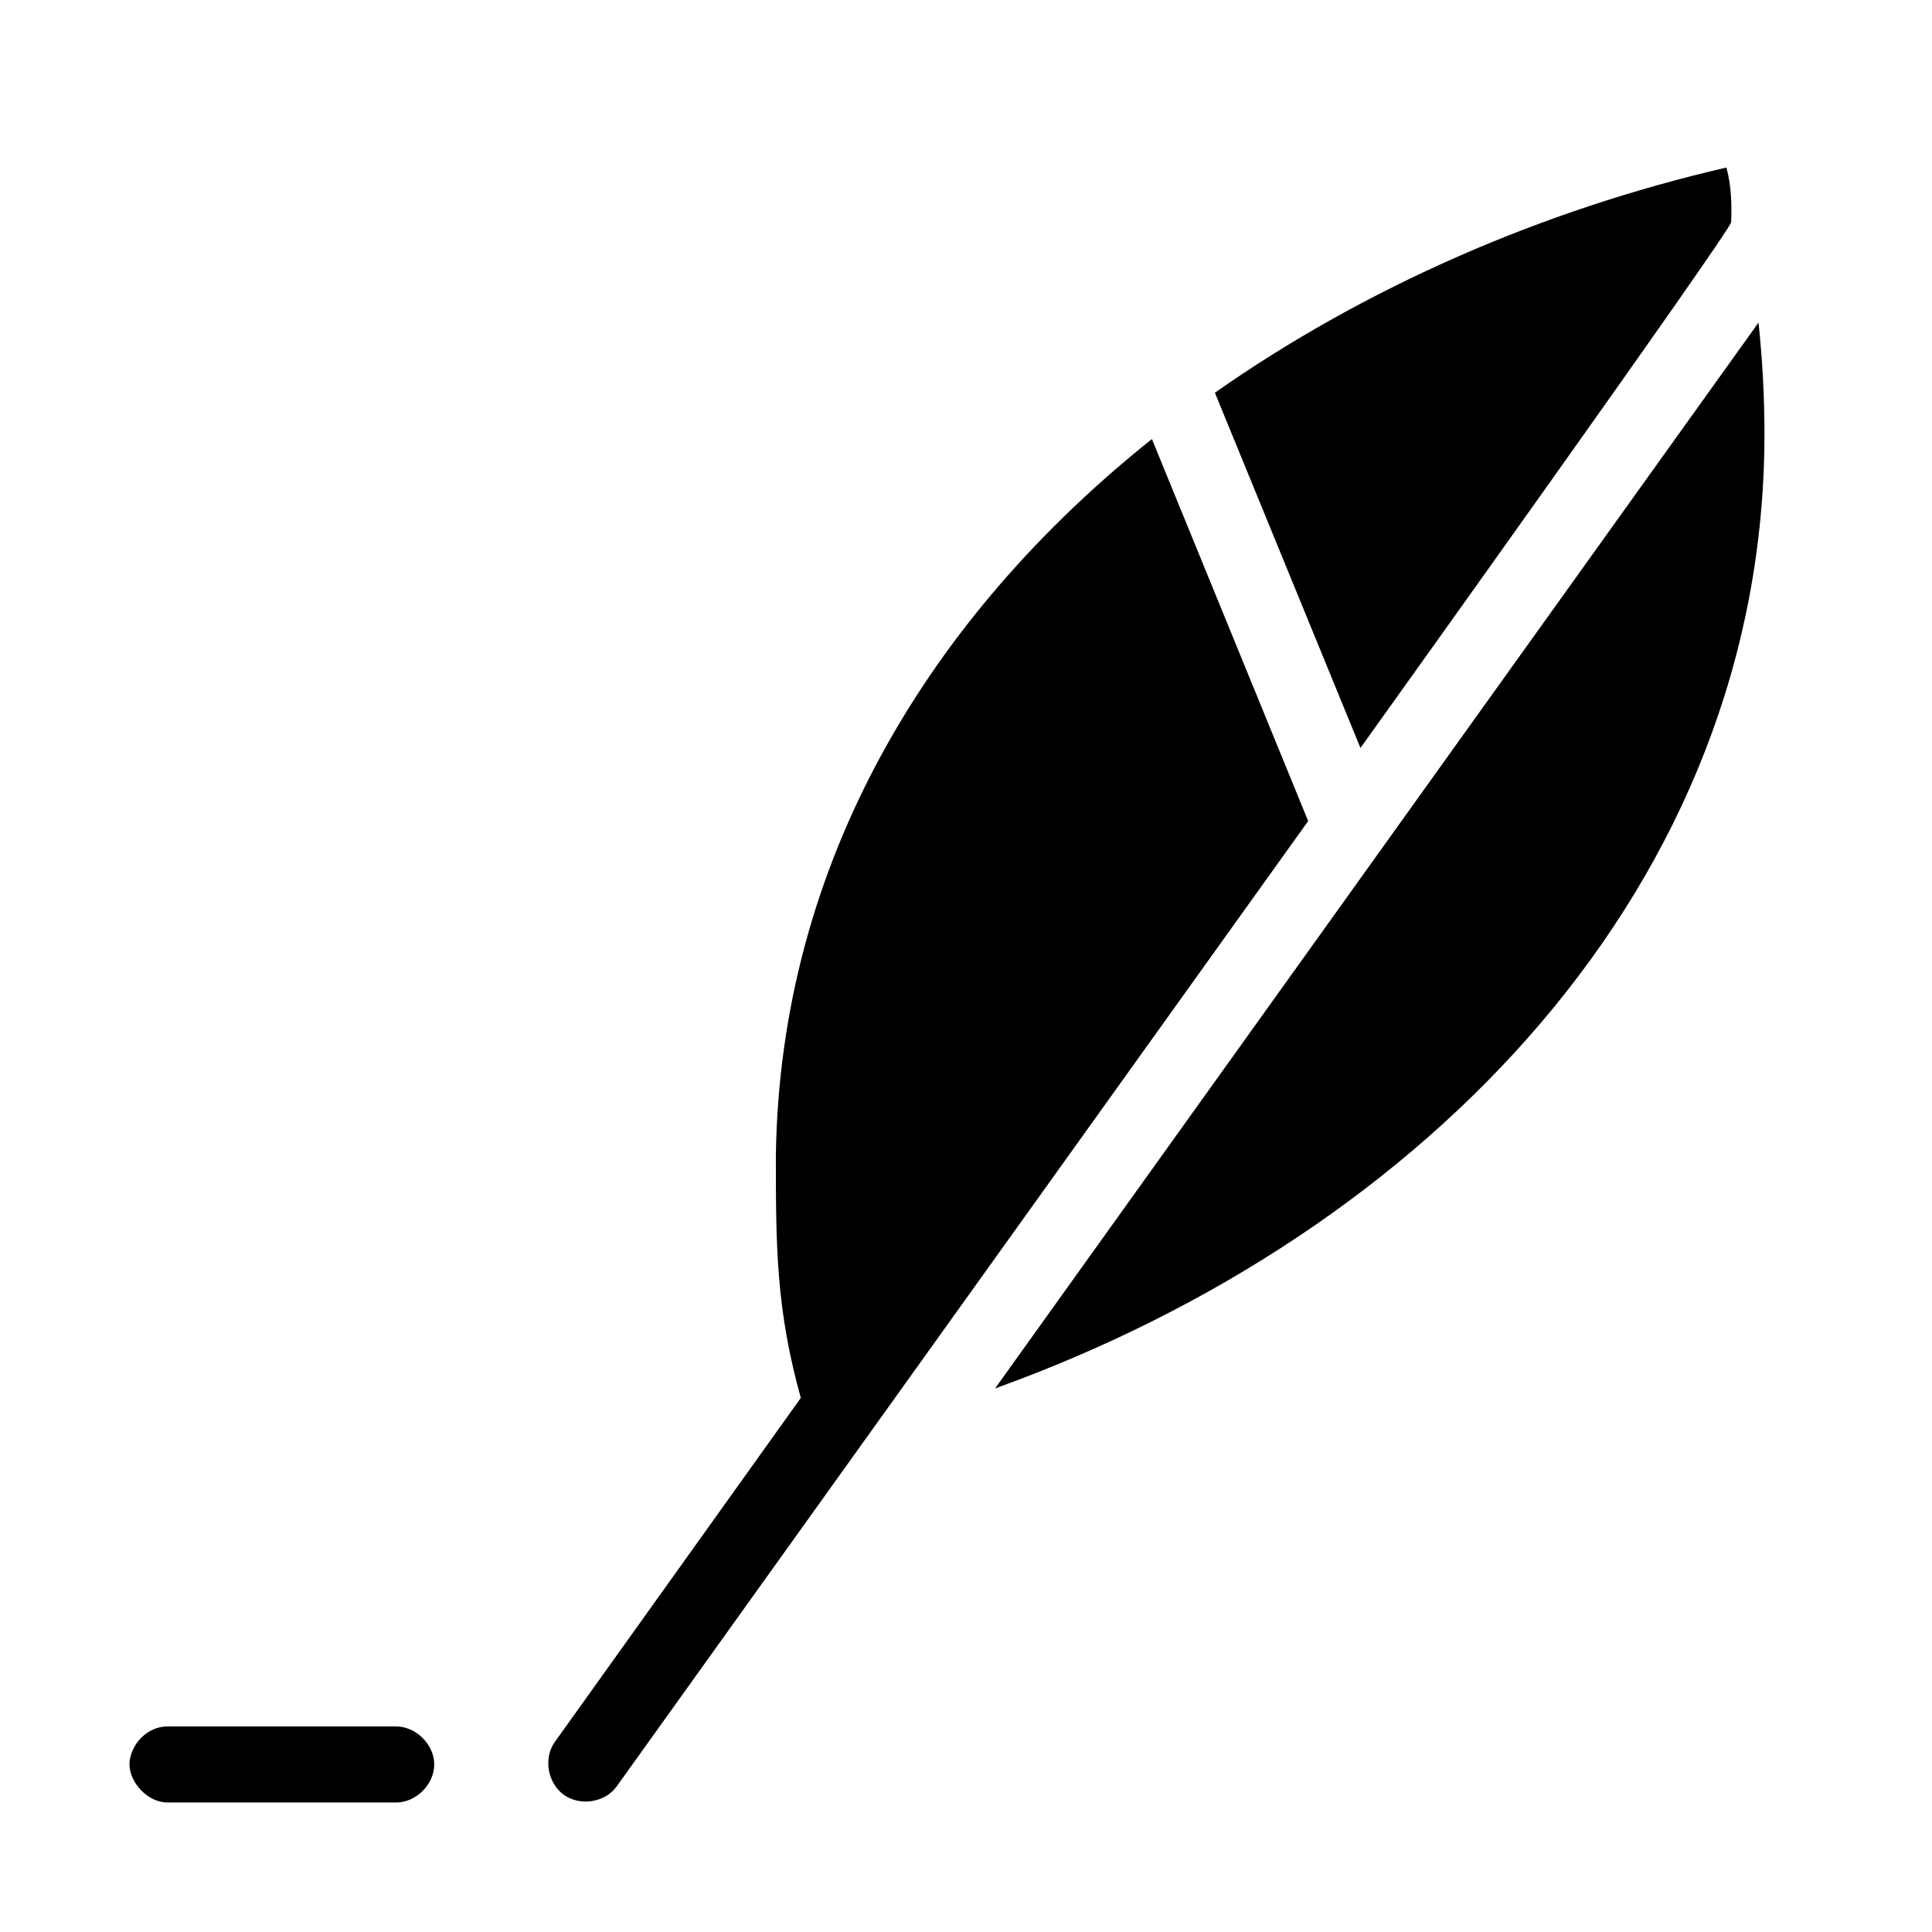 <?xml version="1.0" encoding="UTF-8"?>
<!-- Uploaded to: SVG Repo, www.svgrepo.com, Generator: SVG Repo Mixer Tools -->
<svg fill="#000000" width="800px" height="800px" version="1.1" viewBox="144 144 512 512" xmlns="http://www.w3.org/2000/svg">
 <path d="m601.52 188.4c-48.633 11.223-95.594 31.641-135.56 59.672l38.574 94.148s98.16-137.09 98.242-139.34c0.176-4.707 0.07-9.523-1.258-14.484zm8.5 41.094-202.31 282.45c114.2-41.07 203.89-133.33 203.89-253.01 0-9.809-0.539-19.668-1.574-29.441zm-160.75 30.859c-58.727 46.855-98.629 111.89-99.66 190.03 0 24.129 0.09 40.57 6.613 64.078l-65.18 91.16c-3.09 4.285-1.926 10.922 2.363 14.012 4.285 3.09 10.922 2.082 14.012-2.203l183.26-255.84zm-270.95 351.25c0 4.75 4.793 10.078 10.078 10.078h60.457c5.324 0.074 10.219-4.754 10.219-10.078 0-5.324-4.894-10.152-10.219-10.078l-60.461 0.004c-5.797 0-10.078 5.328-10.078 10.078z"/>
</svg>